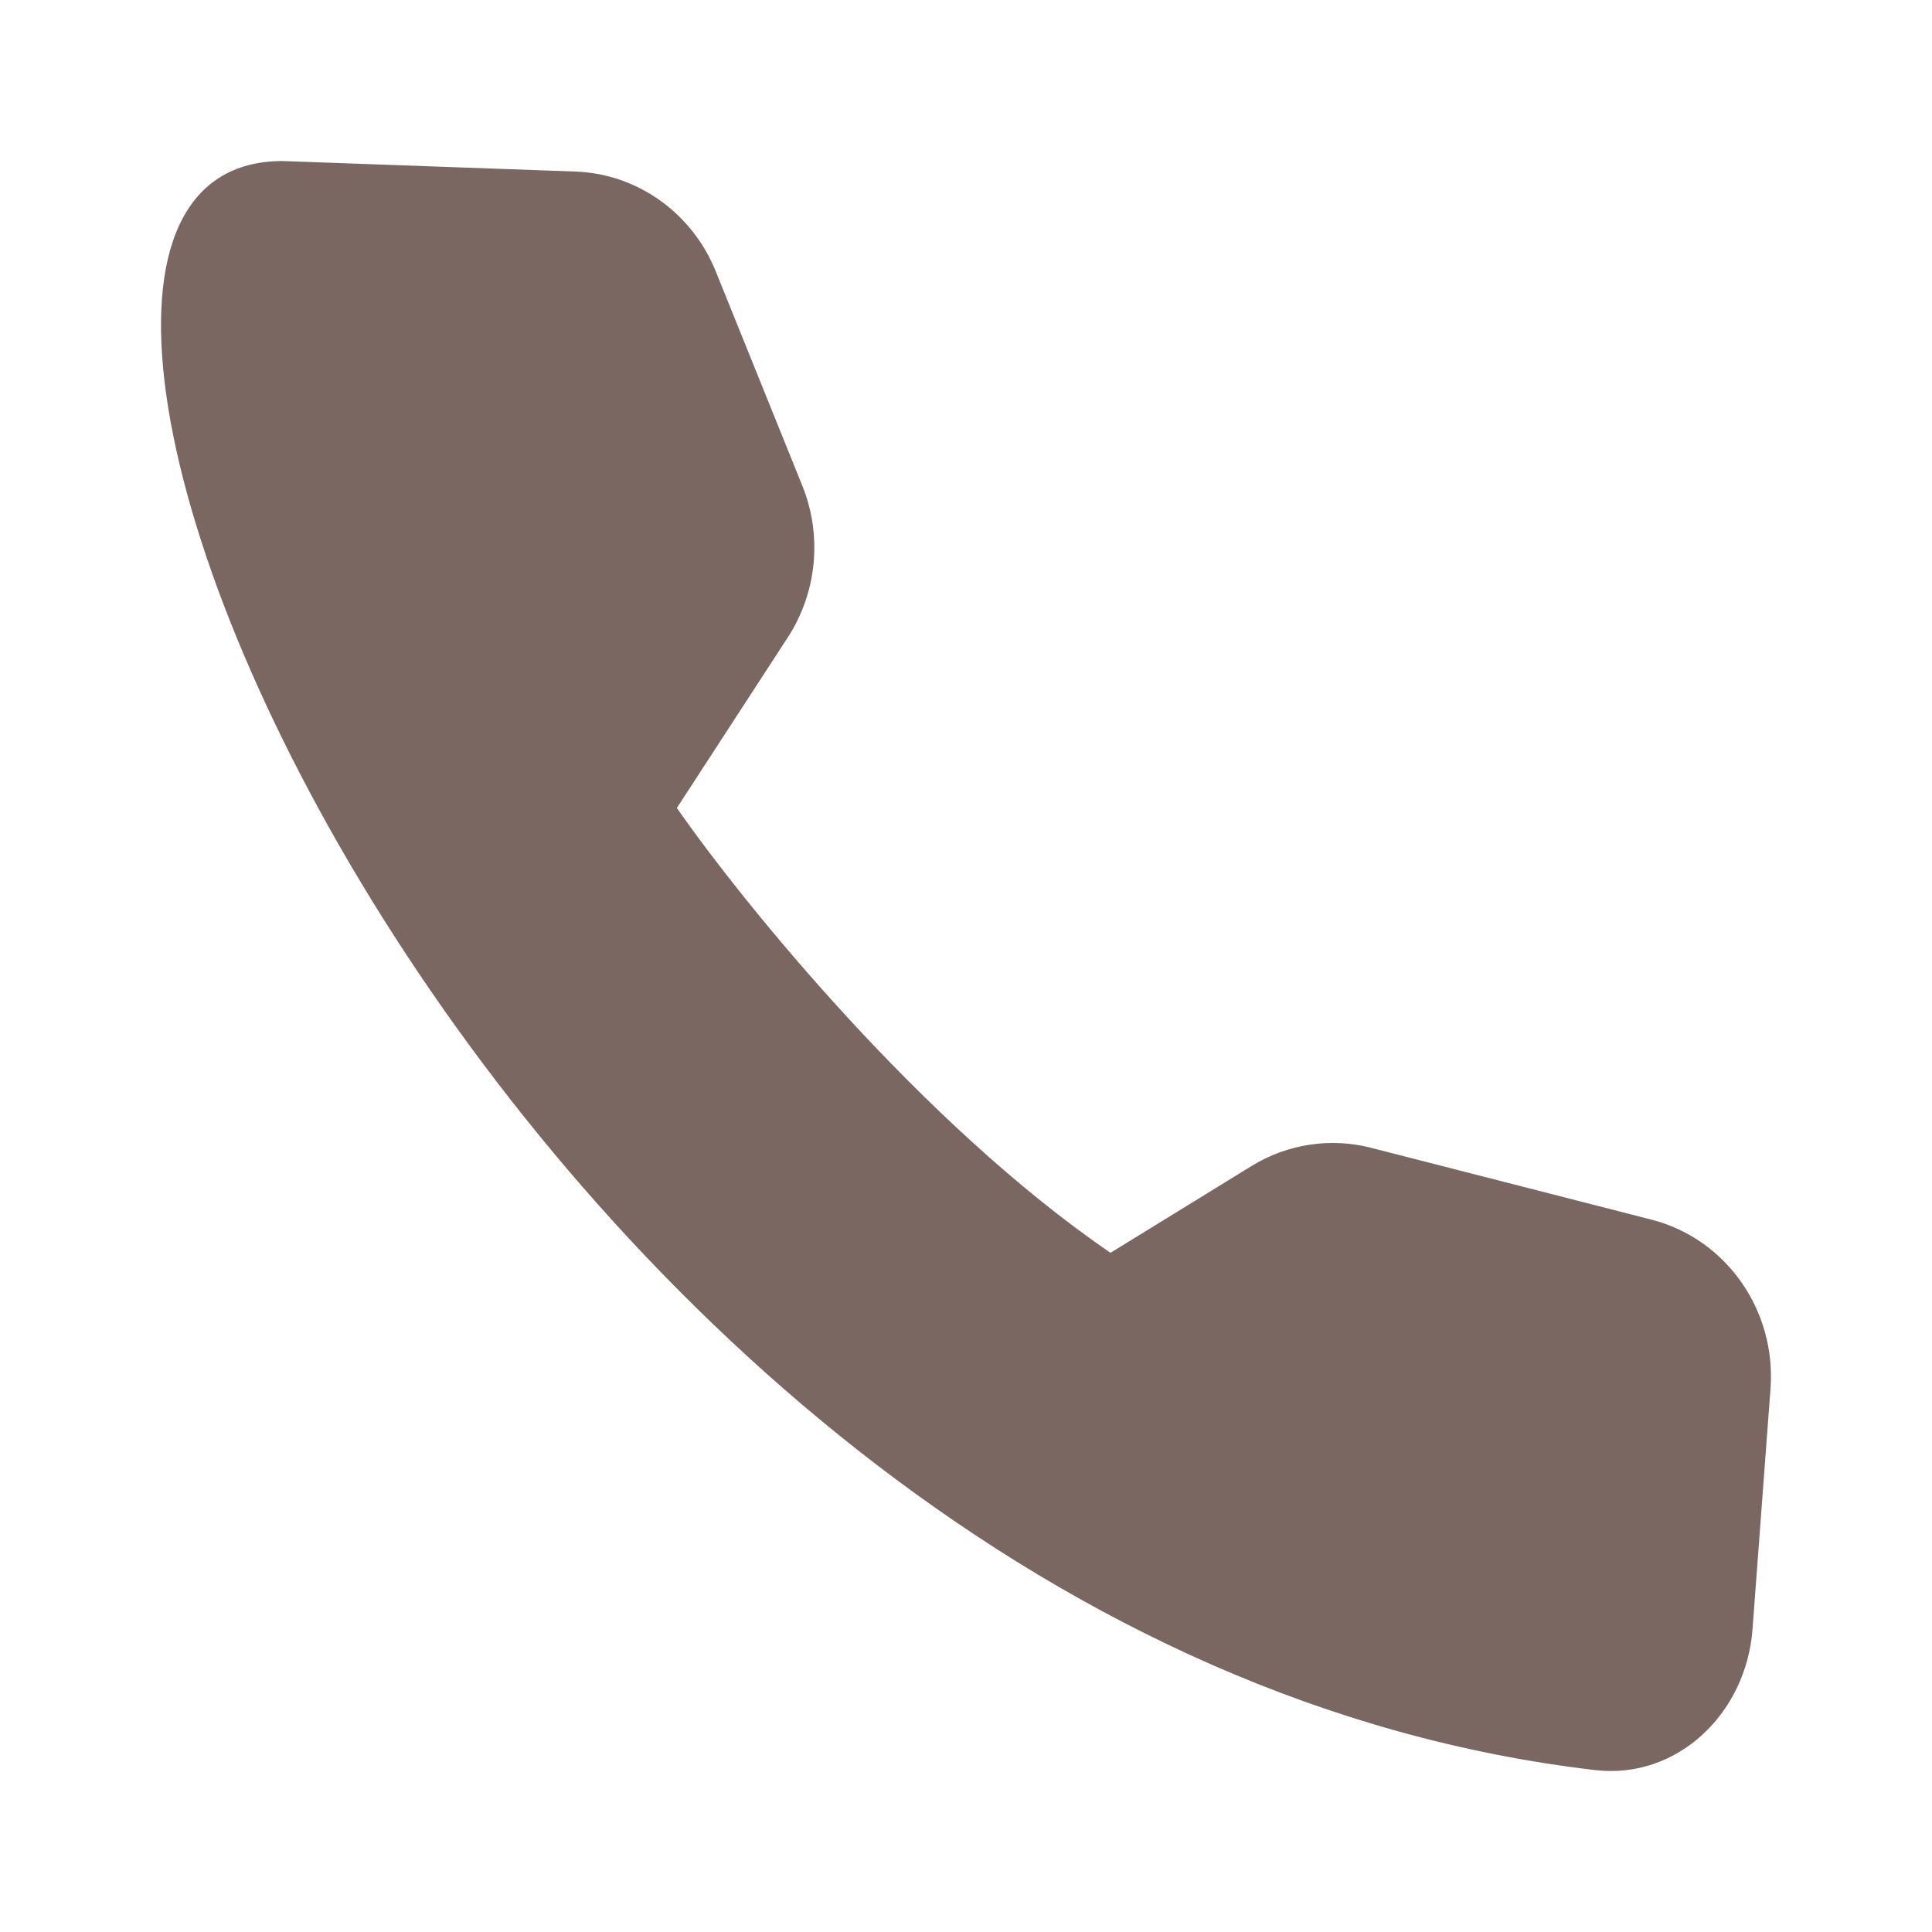 <svg width="20" height="20" viewBox="0 0 20 20" fill="none" xmlns="http://www.w3.org/2000/svg">
<path d="M2.926 1.667L5.958 1.776C6.597 1.799 7.164 2.203 7.409 2.808L8.305 5.027C8.514 5.543 8.458 6.132 8.156 6.597L7.007 8.364C7.687 9.341 9.537 11.63 11.496 12.969L12.957 12.07C13.328 11.842 13.773 11.774 14.193 11.882L17.097 12.626C17.869 12.824 18.39 13.565 18.328 14.379L18.142 16.865C18.077 17.738 17.363 18.422 16.515 18.324C5.327 17.023 -1.234 1.666 2.926 1.667Z" fill="#7A6761"/>
</svg>
